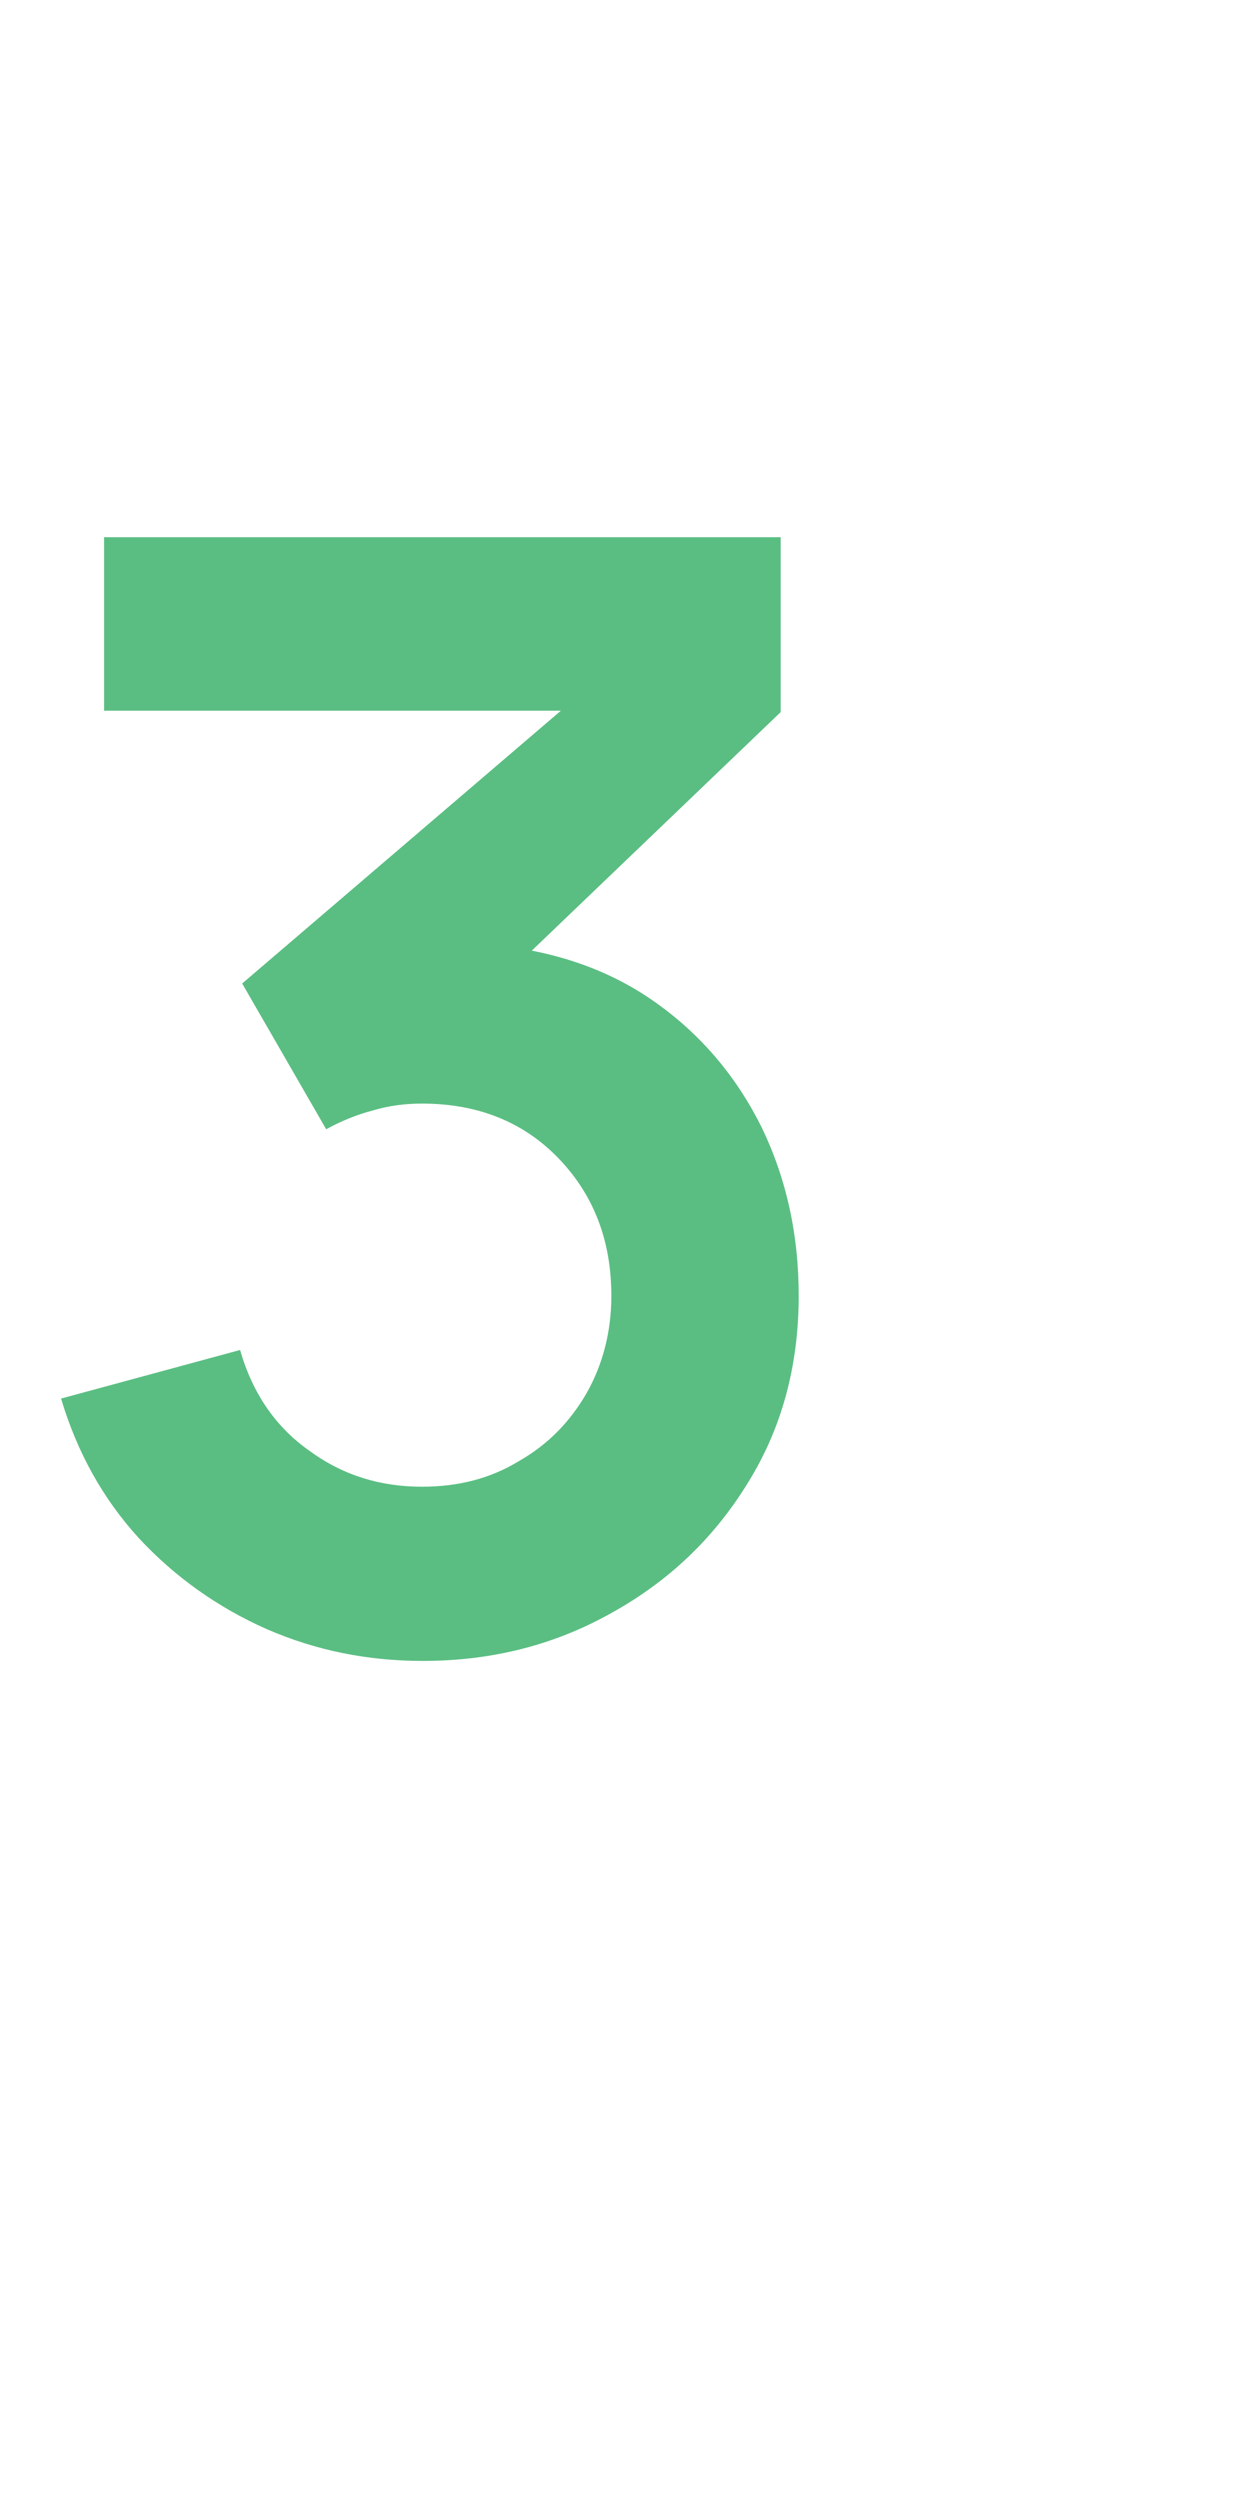 <?xml version="1.0" standalone="no"?><!DOCTYPE svg PUBLIC "-//W3C//DTD SVG 1.1//EN" "http://www.w3.org/Graphics/SVG/1.1/DTD/svg11.dtd"><svg xmlns="http://www.w3.org/2000/svg" version="1.1" width="181px" height="360.2px" viewBox="0 -1 181 360.2" style="top:-1px">  <desc>3</desc>  <defs/>  <g id="Polygon34805">    <path d="M 60.9 238.3 C 53 238.3 45.5 236.8 38.4 233.7 C 31.4 230.6 25.2 226.2 20 220.6 C 14.8 214.9 11.1 208.2 8.8 200.5 C 8.8 200.5 34.6 193.5 34.6 193.5 C 36.4 199.8 39.8 204.7 44.7 208.1 C 49.5 211.6 54.9 213.2 60.8 213.2 C 66.1 213.2 70.7 212 74.8 209.5 C 79 207.1 82.2 203.8 84.6 199.6 C 86.9 195.5 88.1 190.8 88.1 185.7 C 88.1 177.8 85.6 171.2 80.5 165.9 C 75.4 160.6 68.8 158 60.8 158 C 58.4 158 56 158.3 53.7 159 C 51.4 159.6 49.2 160.5 47 161.7 C 47.03 161.72 34.9 140.7 34.9 140.7 L 88.3 95 L 90.6 101.4 L 15 101.4 L 15 76.4 L 112.5 76.4 L 112.5 101.6 L 69.5 142.8 C 69.5 142.8 69.33 135.01 69.3 135 C 79 135.7 87.2 138.4 94 143.1 C 100.8 147.8 106 153.9 109.7 161.3 C 113.3 168.7 115.1 176.8 115.1 185.7 C 115.1 195.7 112.7 204.7 107.8 212.6 C 102.9 220.6 96.4 226.8 88.1 231.4 C 79.9 236 70.9 238.3 60.9 238.3 Z " stroke="none" fill="#5abe82"/>  </g></svg>
